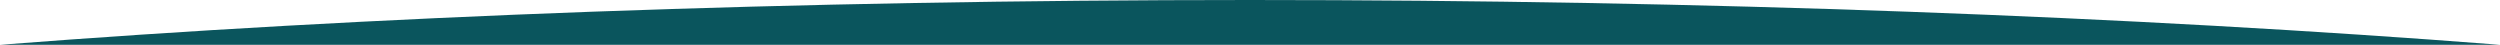 <?xml version="1.0" encoding="UTF-8"?> <!-- Generator: Adobe Illustrator 26.3.1, SVG Export Plug-In . SVG Version: 6.00 Build 0) --> <svg xmlns="http://www.w3.org/2000/svg" xmlns:xlink="http://www.w3.org/1999/xlink" id="Layer_1" x="0px" y="0px" viewBox="0 0 3840 68.8" style="enable-background:new 0 0 3840 68.8;" xml:space="preserve"> <style type="text/css"> .st0{fill:#0A555D;} </style> <path class="st0" d="M0,68.8h3840C3276.4,25.1,2620.3,0,1920,0S563.6,25.1,0,68.8z"></path> </svg> 